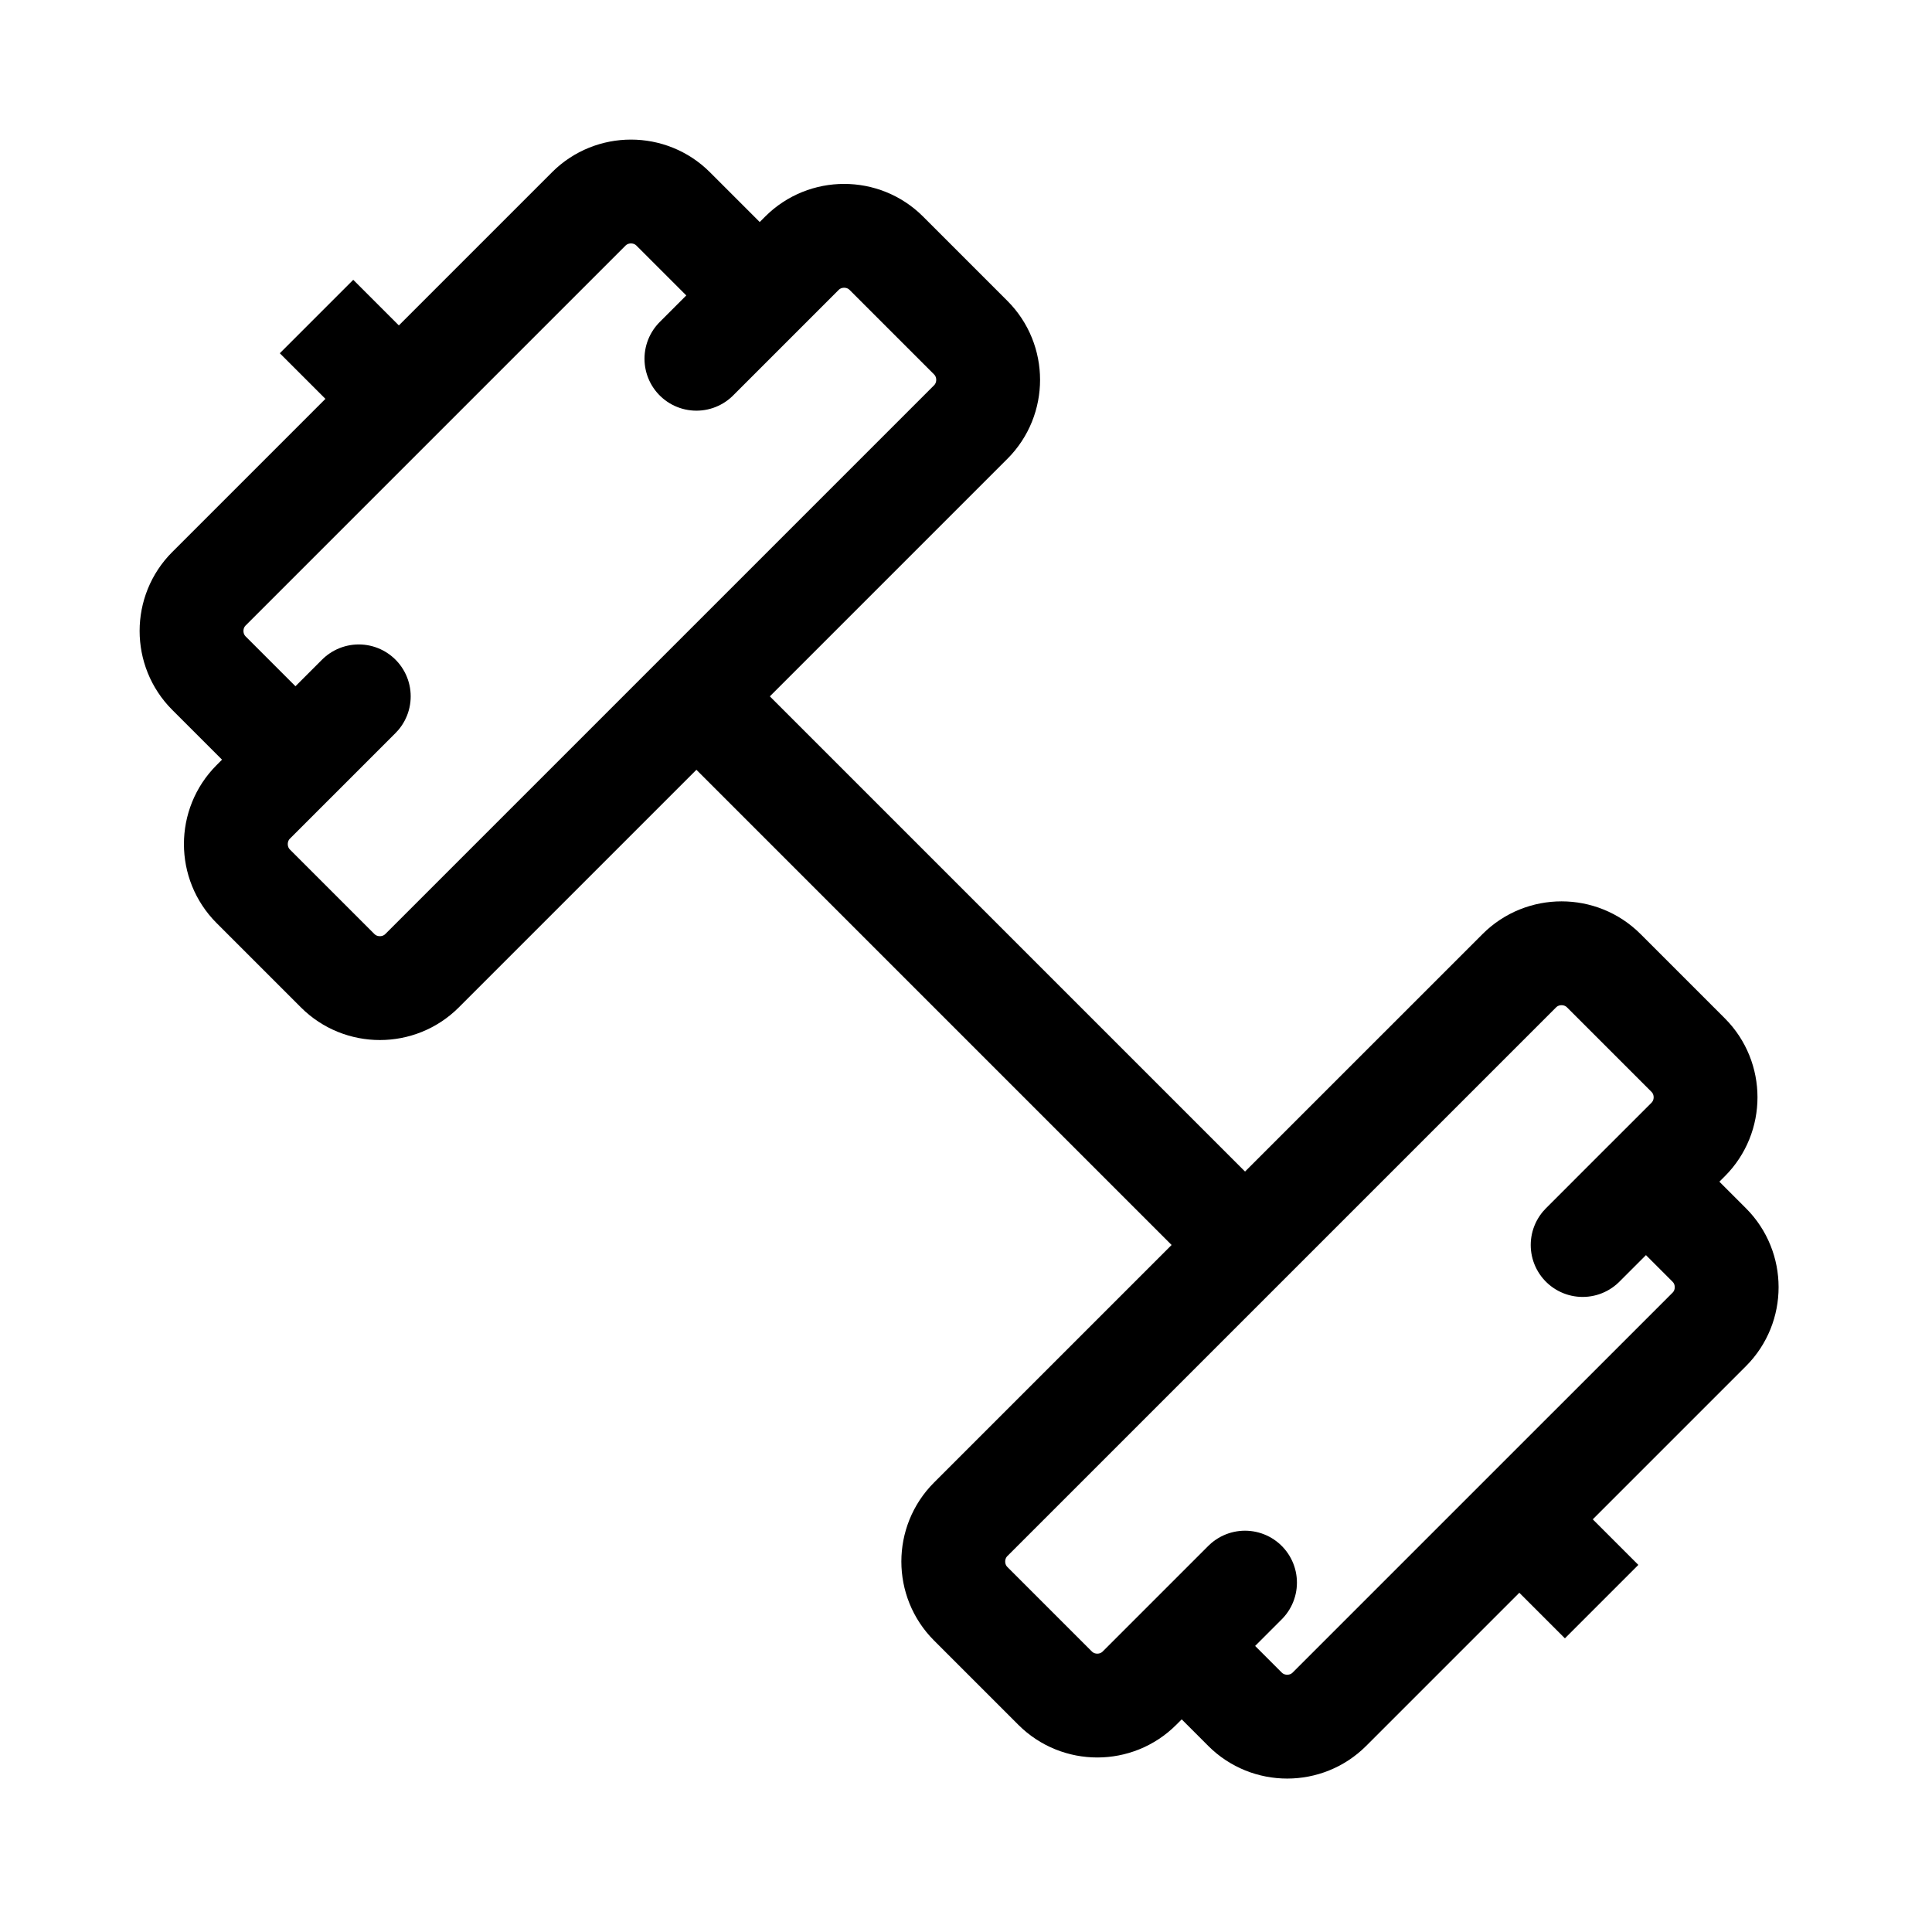 <?xml version="1.0" encoding="UTF-8"?>
<svg xmlns="http://www.w3.org/2000/svg" width="80" height="80" viewBox="0 0 80 80" fill="none">
  <path d="M12.235 31.457L8.652 27.874C7.691 26.913 7.691 25.34 8.652 24.379L24.38 8.651C25.341 7.69 26.914 7.69 27.875 8.651L31.458 12.233L28.837 14.855L33.206 10.486C34.167 9.525 35.74 9.525 36.701 10.486L40.196 13.981C41.157 14.942 41.157 16.515 40.196 17.476L17.477 40.195C16.516 41.156 14.943 41.156 13.982 40.195L10.487 36.7C9.526 35.738 9.526 34.166 10.487 33.204L14.856 28.835L12.235 31.457Z" stroke="black" stroke-width="4.3" stroke-linejoin="round"></path>
  <path d="M51.553 65.533L47.184 69.902C46.223 70.864 44.651 70.864 43.689 69.902L40.194 66.407C39.233 65.446 39.233 63.873 40.194 62.912L62.913 40.194C63.874 39.233 65.447 39.233 66.408 40.194L69.903 43.689C70.864 44.65 70.864 46.223 69.903 47.184L65.534 51.553L68.155 48.931L70.777 51.553C71.738 52.514 71.738 54.087 70.777 55.048L55.048 70.776C54.087 71.737 52.514 71.737 51.553 70.776L48.932 68.155L51.553 65.533Z" stroke="black" stroke-width="4.3" stroke-linejoin="round"></path>
  <path d="M51.467 51.465L28.836 28.834" stroke="black" stroke-width="4.3"></path>
  <path d="M16.515 16.515L13.107 13.107" stroke="black" stroke-width="4.3"></path>
  <path d="M66.32 66.32L62.912 62.912" stroke="black" stroke-width="4.3"></path>
</svg>
